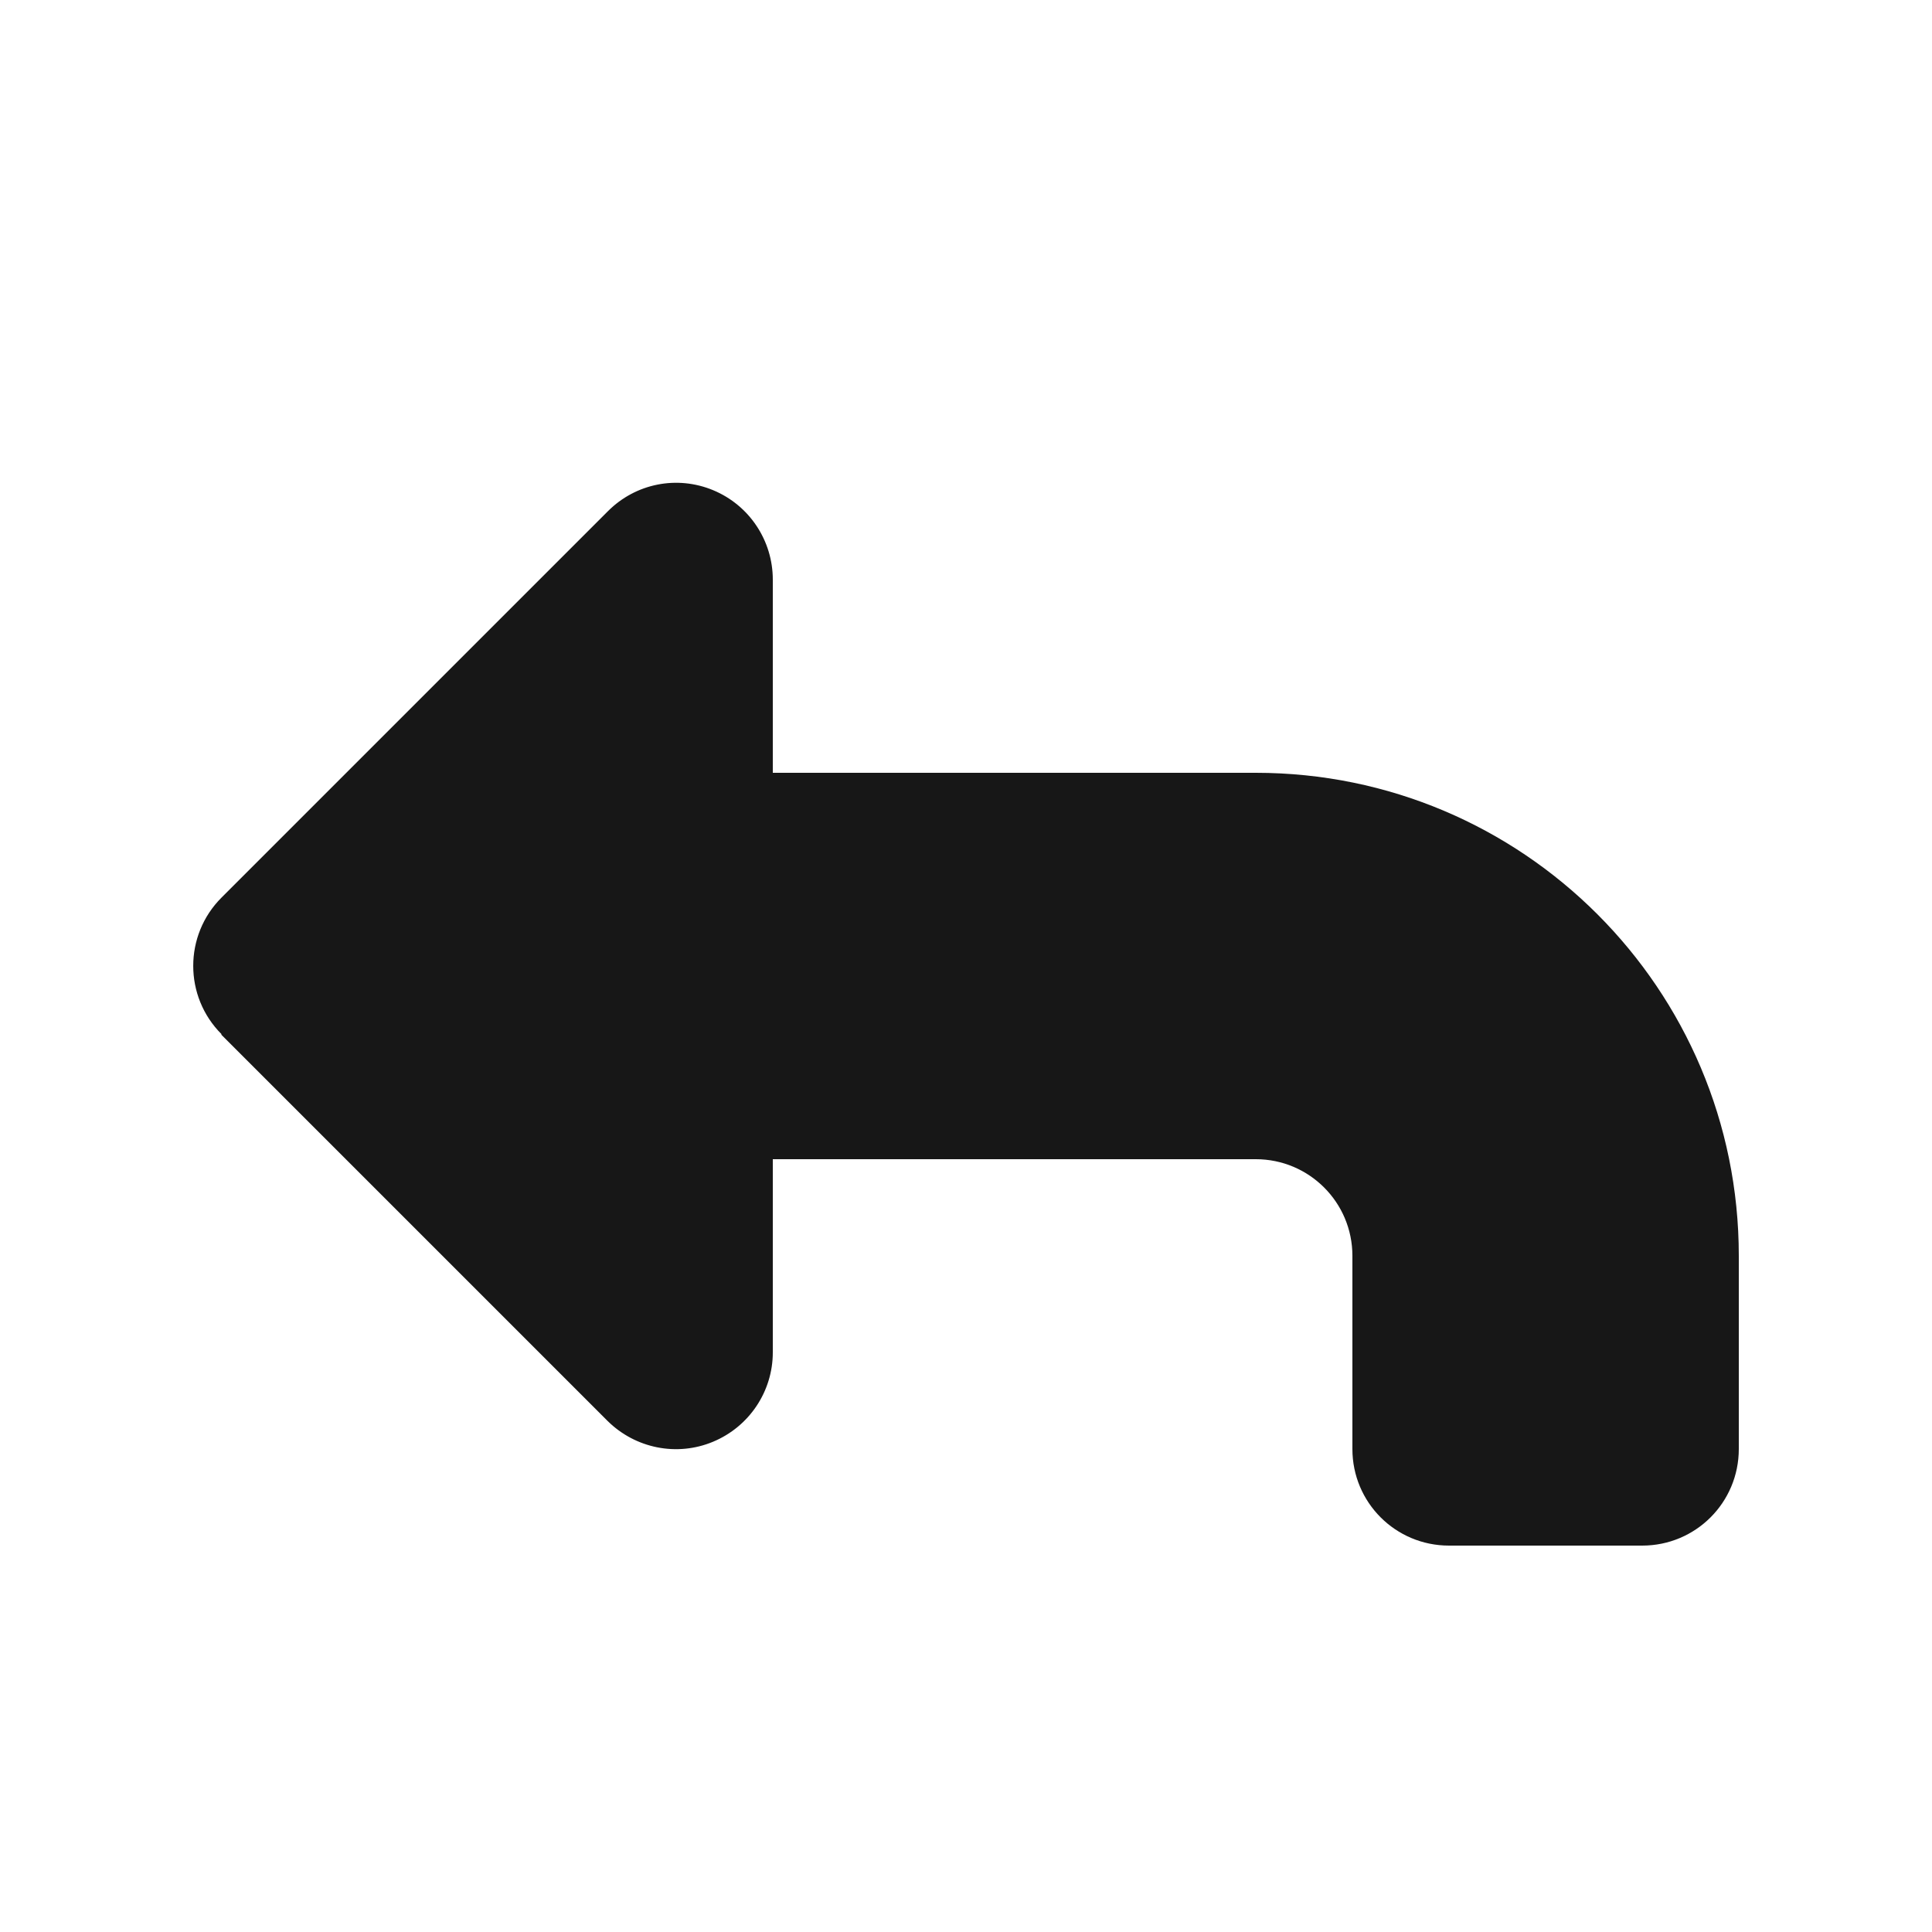 <svg width="16" height="16" viewBox="0 0 16 16" fill="none" xmlns="http://www.w3.org/2000/svg">
<path d="M1.835 8.565C1.522 8.253 1.522 7.745 1.835 7.433L5.035 4.233C5.265 4.003 5.607 3.935 5.907 4.06C6.207 4.185 6.4 4.478 6.4 4.8V6.4H10.4C12.61 6.4 14.4 8.19 14.4 10.4V12C14.4 12.443 14.043 12.8 13.6 12.8H12C11.557 12.8 11.2 12.443 11.2 12V10.4C11.2 9.958 10.842 9.6 10.4 9.6H6.4V11.2C6.4 11.523 6.205 11.815 5.905 11.94C5.605 12.065 5.262 11.995 5.032 11.768L1.832 8.568L1.835 8.565Z" fill="#171717"/>
</svg>
